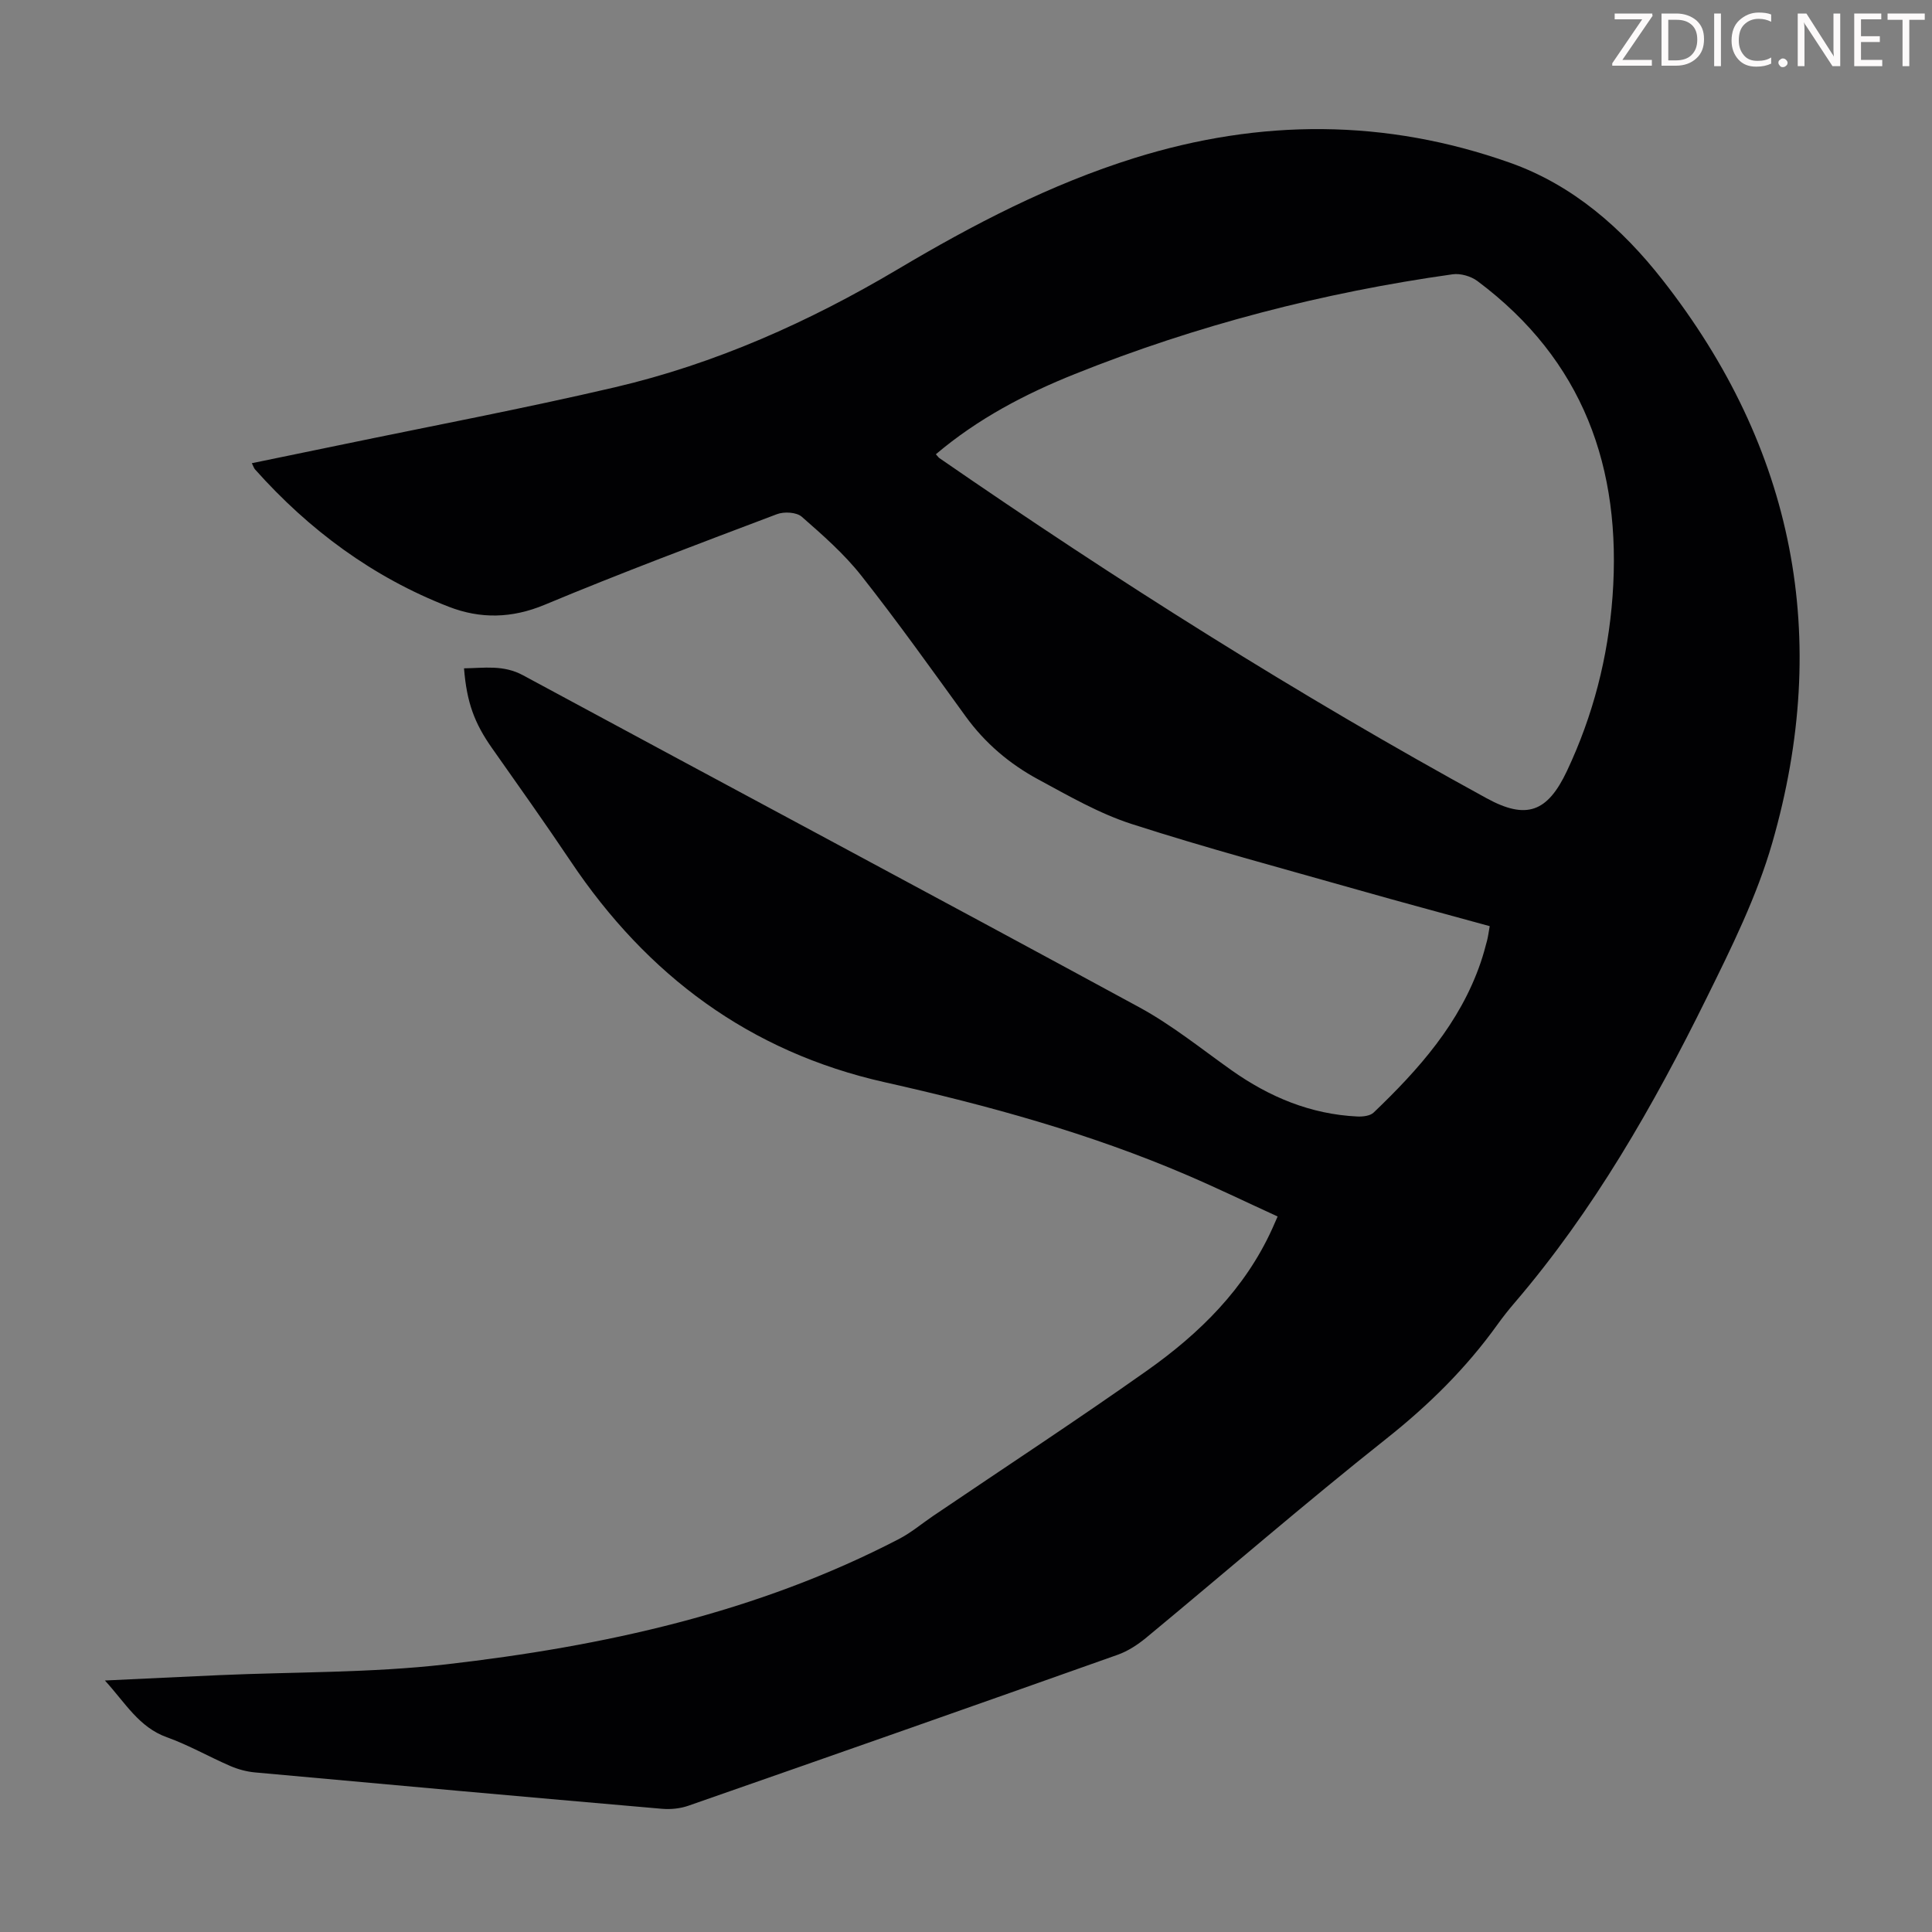 <svg enable-background="new 0 0 400 400" viewBox="0 0 400 400" xmlns="http://www.w3.org/2000/svg"><rect x="0" y="0" width="400" height="400" fill="#808080" stroke="none"/><g fill="#fcfafa"><path d="m342.2 3.2-6.3 9.2h6.1v1.2h-8.2v-.5l6.2-9.1h-5.7v-1.2h7.8v.4z"/><path d="m344 13.7v-10.9h3.1c1.6 0 3 .5 4.1 1.4 1.1 1 1.6 2.2 1.6 3.9s-.5 3-1.6 4-2.5 1.5-4.2 1.5h-3zm1.4-9.6v8.4h1.6c1.4 0 2.5-.4 3.2-1.1.8-.8 1.2-1.8 1.2-3.2s-.4-2.4-1.2-3.1-1.8-1-3.1-1z"/><path d="m356.3 2.8v10.9h-1.4v-10.9z"/><path d="m366.6 13.2c-.8.4-1.8.6-3 .6-1.6 0-2.8-.5-3.7-1.5s-1.4-2.3-1.4-3.9c0-1.7.5-3.2 1.6-4.2s2.4-1.6 4-1.6c1 0 1.9.1 2.6.4v1.5c-.8-.4-1.6-.6-2.6-.6-1.2 0-2.2.4-3 1.2s-1.1 1.9-1.1 3.3c0 1.3.4 2.3 1.1 3.1s1.6 1.1 2.8 1.1c1.1 0 2-.2 2.8-.7v1.3z"/><path d="m368.2 13c0-.3.1-.5.3-.6.2-.2.4-.3.6-.3.3 0 .5.1.7.3s.3.4.3.6-.1.5-.3.6c-.2.2-.4.3-.7.3s-.5-.1-.6-.3c-.2-.2-.3-.4-.3-.6z"/><path d="m381.1 13.7h-1.7l-5.5-8.4c-.2-.2-.3-.5-.4-.7 0 .2.1.8.1 1.5v7.6h-1.4v-10.9h1.8l5.3 8.3c.3.4.4.6.4.8 0-.3-.1-.8-.1-1.6v-7.5h1.4v10.9z"/><path d="m389.7 13.7h-5.8v-10.9h5.6v1.2h-4.2v3.5h3.9v1.2h-3.9v3.7h4.4z"/><path d="m398.4 4.1h-3.1v9.6h-1.4v-9.6h-3.1v-1.3h7.7v1.3z"/></g><path d="m21.72 347.93c8.36-.39 16.03-.77 23.71-1.11 15.64-.69 31.39-.45 46.91-2.23 32.56-3.74 64.41-10.68 93.84-25.99 2.46-1.28 4.63-3.12 6.94-4.69 14.8-10.03 29.77-19.83 44.37-30.15 10.88-7.69 20.27-16.93 25.91-29.36.32-.69.61-1.39 1.12-2.54-6.31-2.89-12.42-5.84-18.65-8.52-20.21-8.69-41.31-14.48-62.72-19.28-27.95-6.28-49.19-22.13-65-45.74-5.29-7.89-10.8-15.64-16.27-23.41-3.65-5.18-5.25-9.48-5.81-16.54 4.16-.05 8.14-.77 12.22 1.44 42.5 22.95 85.13 45.68 127.57 68.73 6.74 3.66 12.82 8.58 19.11 13.04 7.84 5.55 16.39 9.12 26.07 9.58 1.12.05 2.63-.12 3.35-.81 9.36-8.95 17.89-18.53 22.18-31.11.5-1.48.92-2.99 1.31-4.5.22-.86.33-1.75.55-2.99-9.18-2.52-18.33-4.97-27.44-7.56-15.58-4.43-31.25-8.61-46.66-13.58-6.74-2.17-13.04-5.82-19.32-9.21-5.95-3.2-11.06-7.52-15.09-13.09-7.09-9.78-14.11-19.64-21.59-29.12-3.56-4.52-7.99-8.4-12.34-12.21-1.08-.94-3.64-1.09-5.12-.53-16.1 6.09-32.22 12.13-48.1 18.76-6.81 2.84-13.32 2.95-19.86.41-15.72-6.11-28.93-15.89-40.12-28.45-.21-.23-.3-.57-.65-1.27 6.11-1.26 12.08-2.48 18.04-3.72 19.04-3.96 38.16-7.57 57.1-11.99 20.83-4.87 40.24-13.55 58.59-24.44 15.62-9.28 31.6-17.6 49.03-23.04 26.07-8.13 51.96-8.14 77.72.98 13.08 4.63 23.26 13.63 31.57 24.23 27.36 34.88 34.99 74.06 22.73 116.61-3.19 11.08-8.44 21.67-13.58 32.08-11.05 22.4-23.41 44.03-39.76 63.12-1.24 1.44-2.42 2.94-3.53 4.48-6.49 9.06-14.27 16.72-23.05 23.68-16.83 13.35-33.08 27.43-49.64 41.14-1.77 1.46-3.81 2.81-5.95 3.57-29.59 10.5-59.22 20.91-88.87 31.25-1.71.6-3.7.8-5.51.64-28.08-2.44-56.16-4.96-84.24-7.53-1.73-.16-3.51-.64-5.11-1.33-4.41-1.91-8.62-4.33-13.13-5.95-5.8-2.08-8.57-7.09-12.83-11.75zm172.04-253.88c.44.48.56.68.74.8 36.63 25.29 74.21 49.04 113.27 70.41 8.27 4.53 12.63 2.9 16.67-5.68 5.39-11.45 8.49-23.47 9.42-36.11 1.94-26.63-6.1-48.93-27.97-65.28-1.34-1-3.5-1.63-5.14-1.4-26.88 3.78-53.01 10.55-78.22 20.65-10.28 4.12-20.06 9.23-28.77 16.61z" fill="#010103"/></svg>